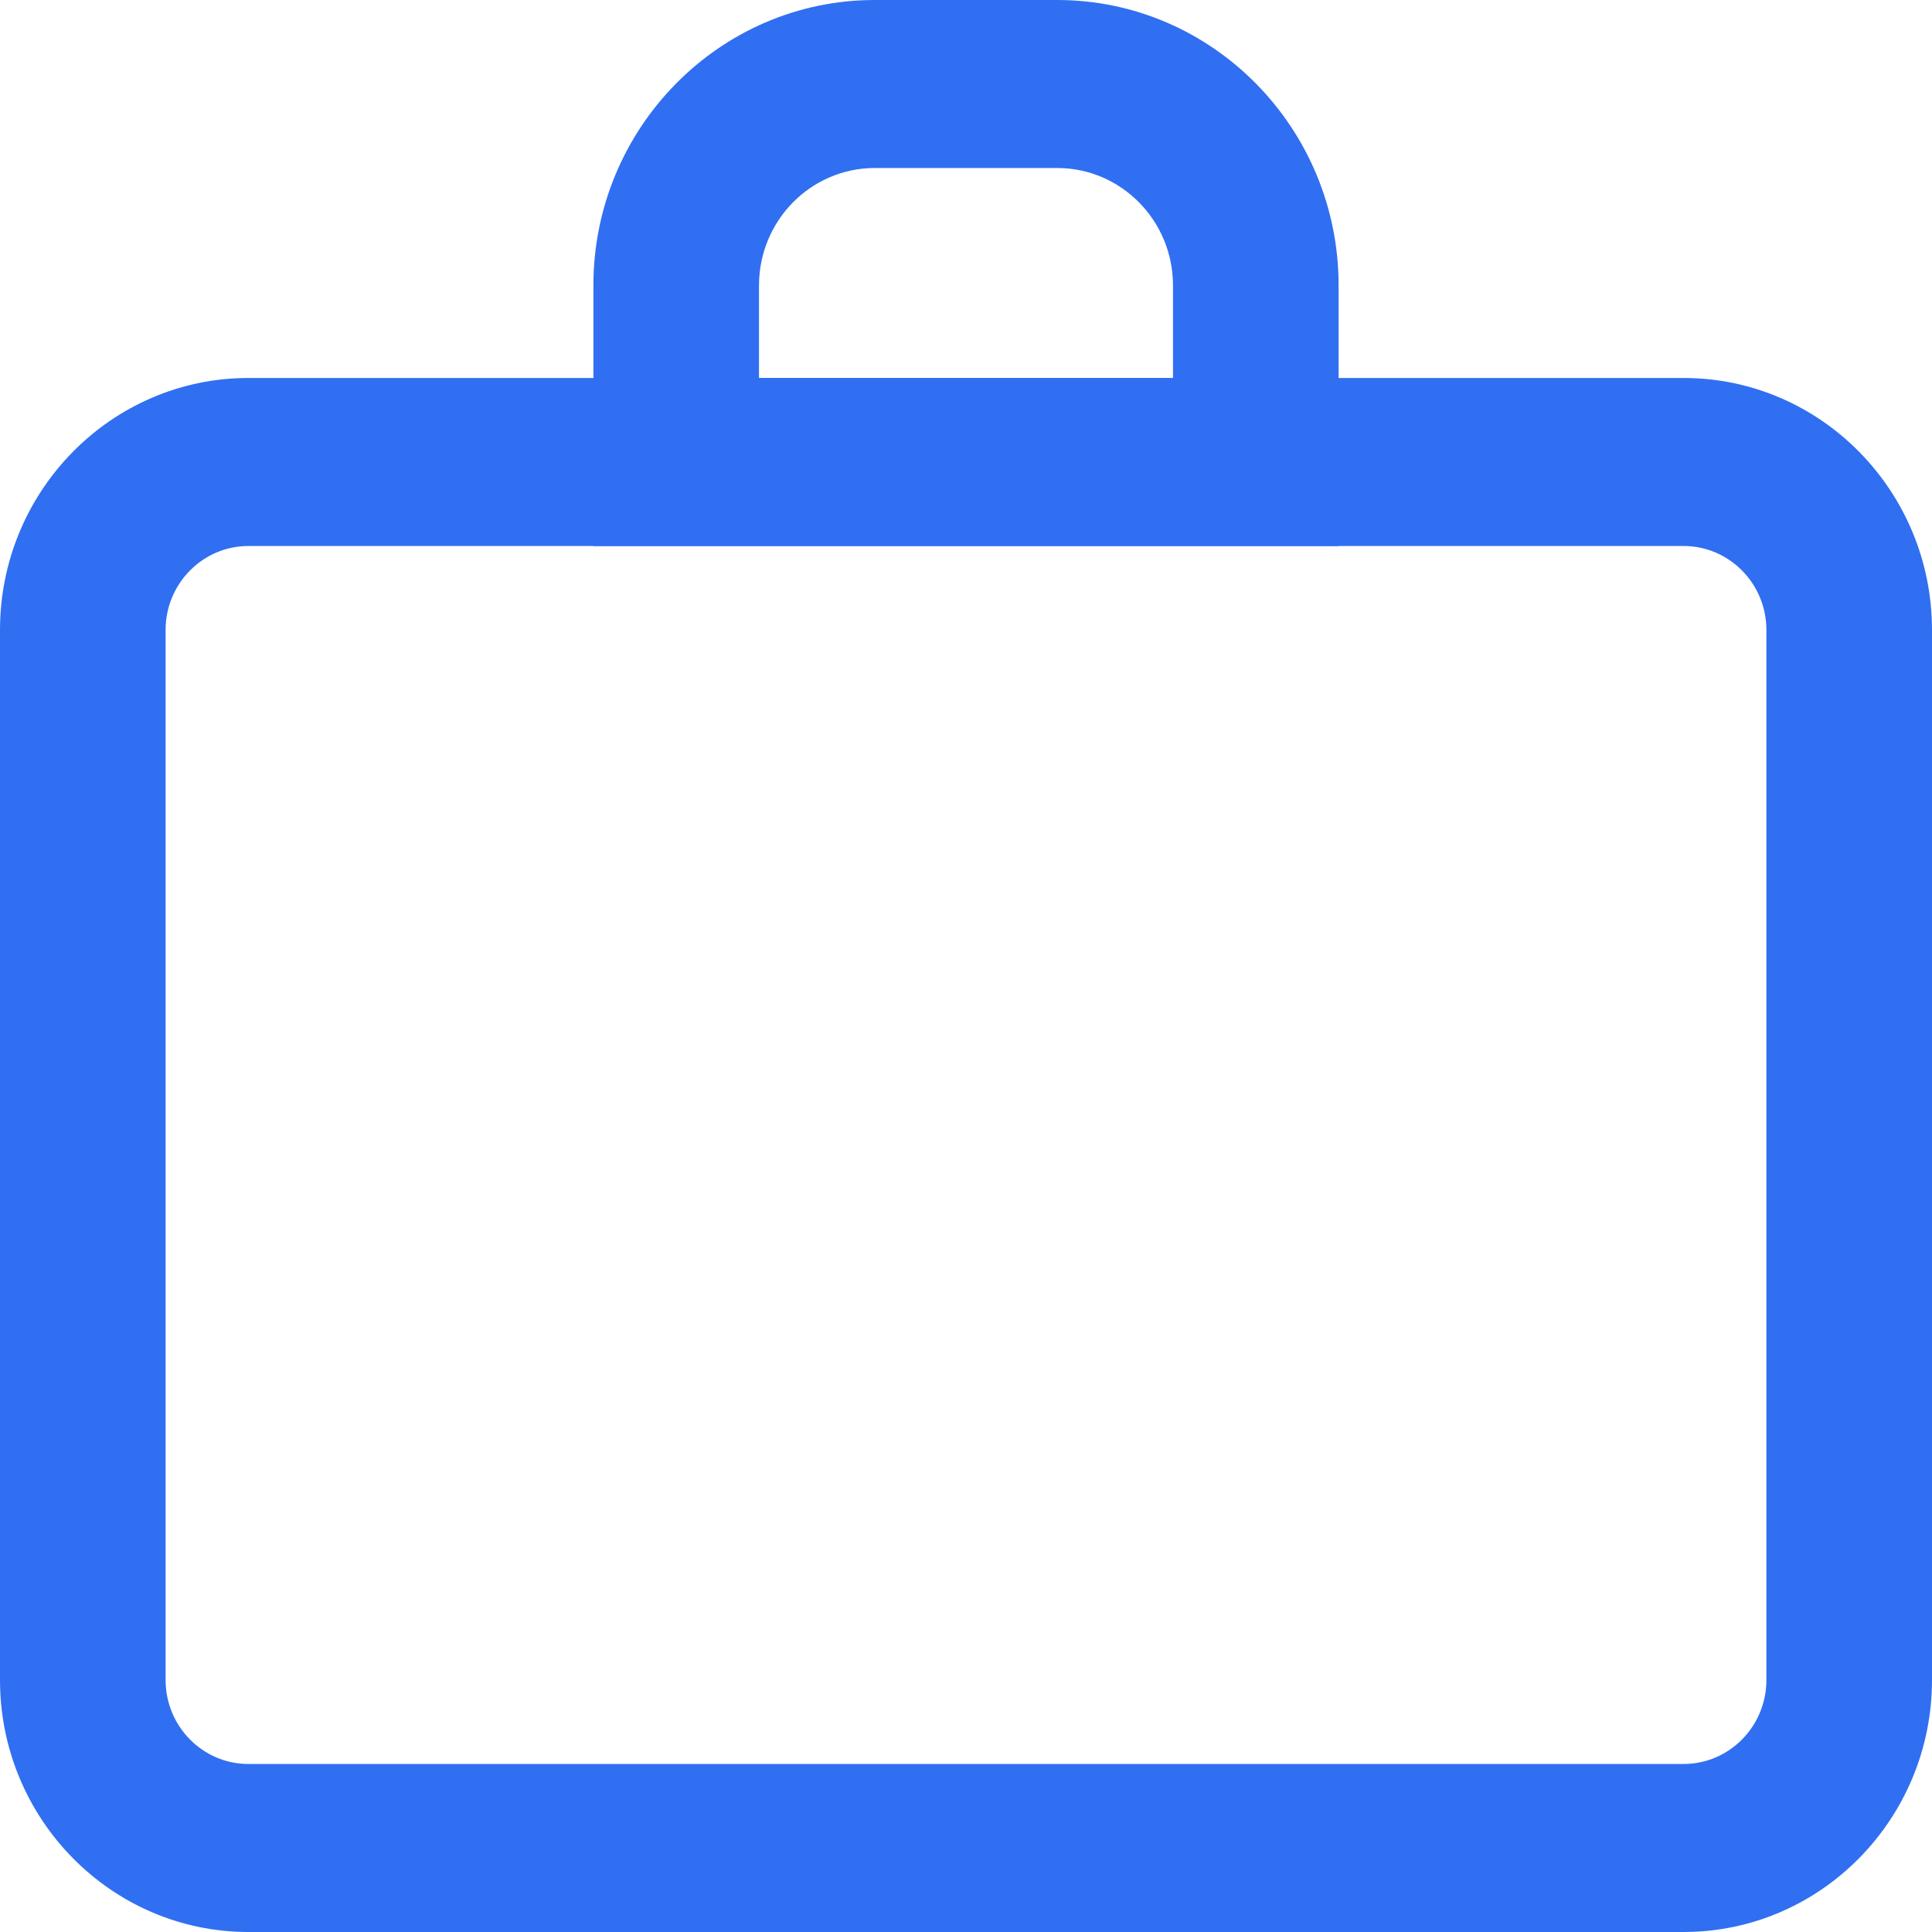 <svg width="28" height="28" viewBox="0 0 28 28" fill="none" xmlns="http://www.w3.org/2000/svg">
<path d="M24.4 28H3.6C1.615 28 0 26.362 0 24.348V9.13C0 7.116 1.615 5.478 3.6 5.478H24.4C26.386 5.478 28 7.116 28 9.13V24.348C28 26.362 26.386 28 24.4 28ZM3.6 7.913C2.938 7.913 2.4 8.459 2.4 9.13V24.348C2.4 25.019 2.938 25.565 3.6 25.565H24.4C25.062 25.565 25.6 25.019 25.6 24.348V9.13C25.6 8.459 25.062 7.913 24.4 7.913H3.6Z" fill="#306FF1"/>
<path d="M19.4 7.913H8.6V4.137C8.6 1.856 10.43 0 12.677 0H15.322C17.57 0 19.4 1.856 19.4 4.137L19.4 7.913ZM11 5.478H17V4.137C17 3.198 16.248 2.435 15.323 2.435H12.678C11.752 2.435 11 3.198 11 4.137L11 5.478Z" fill="#306FF1"/>
</svg>
